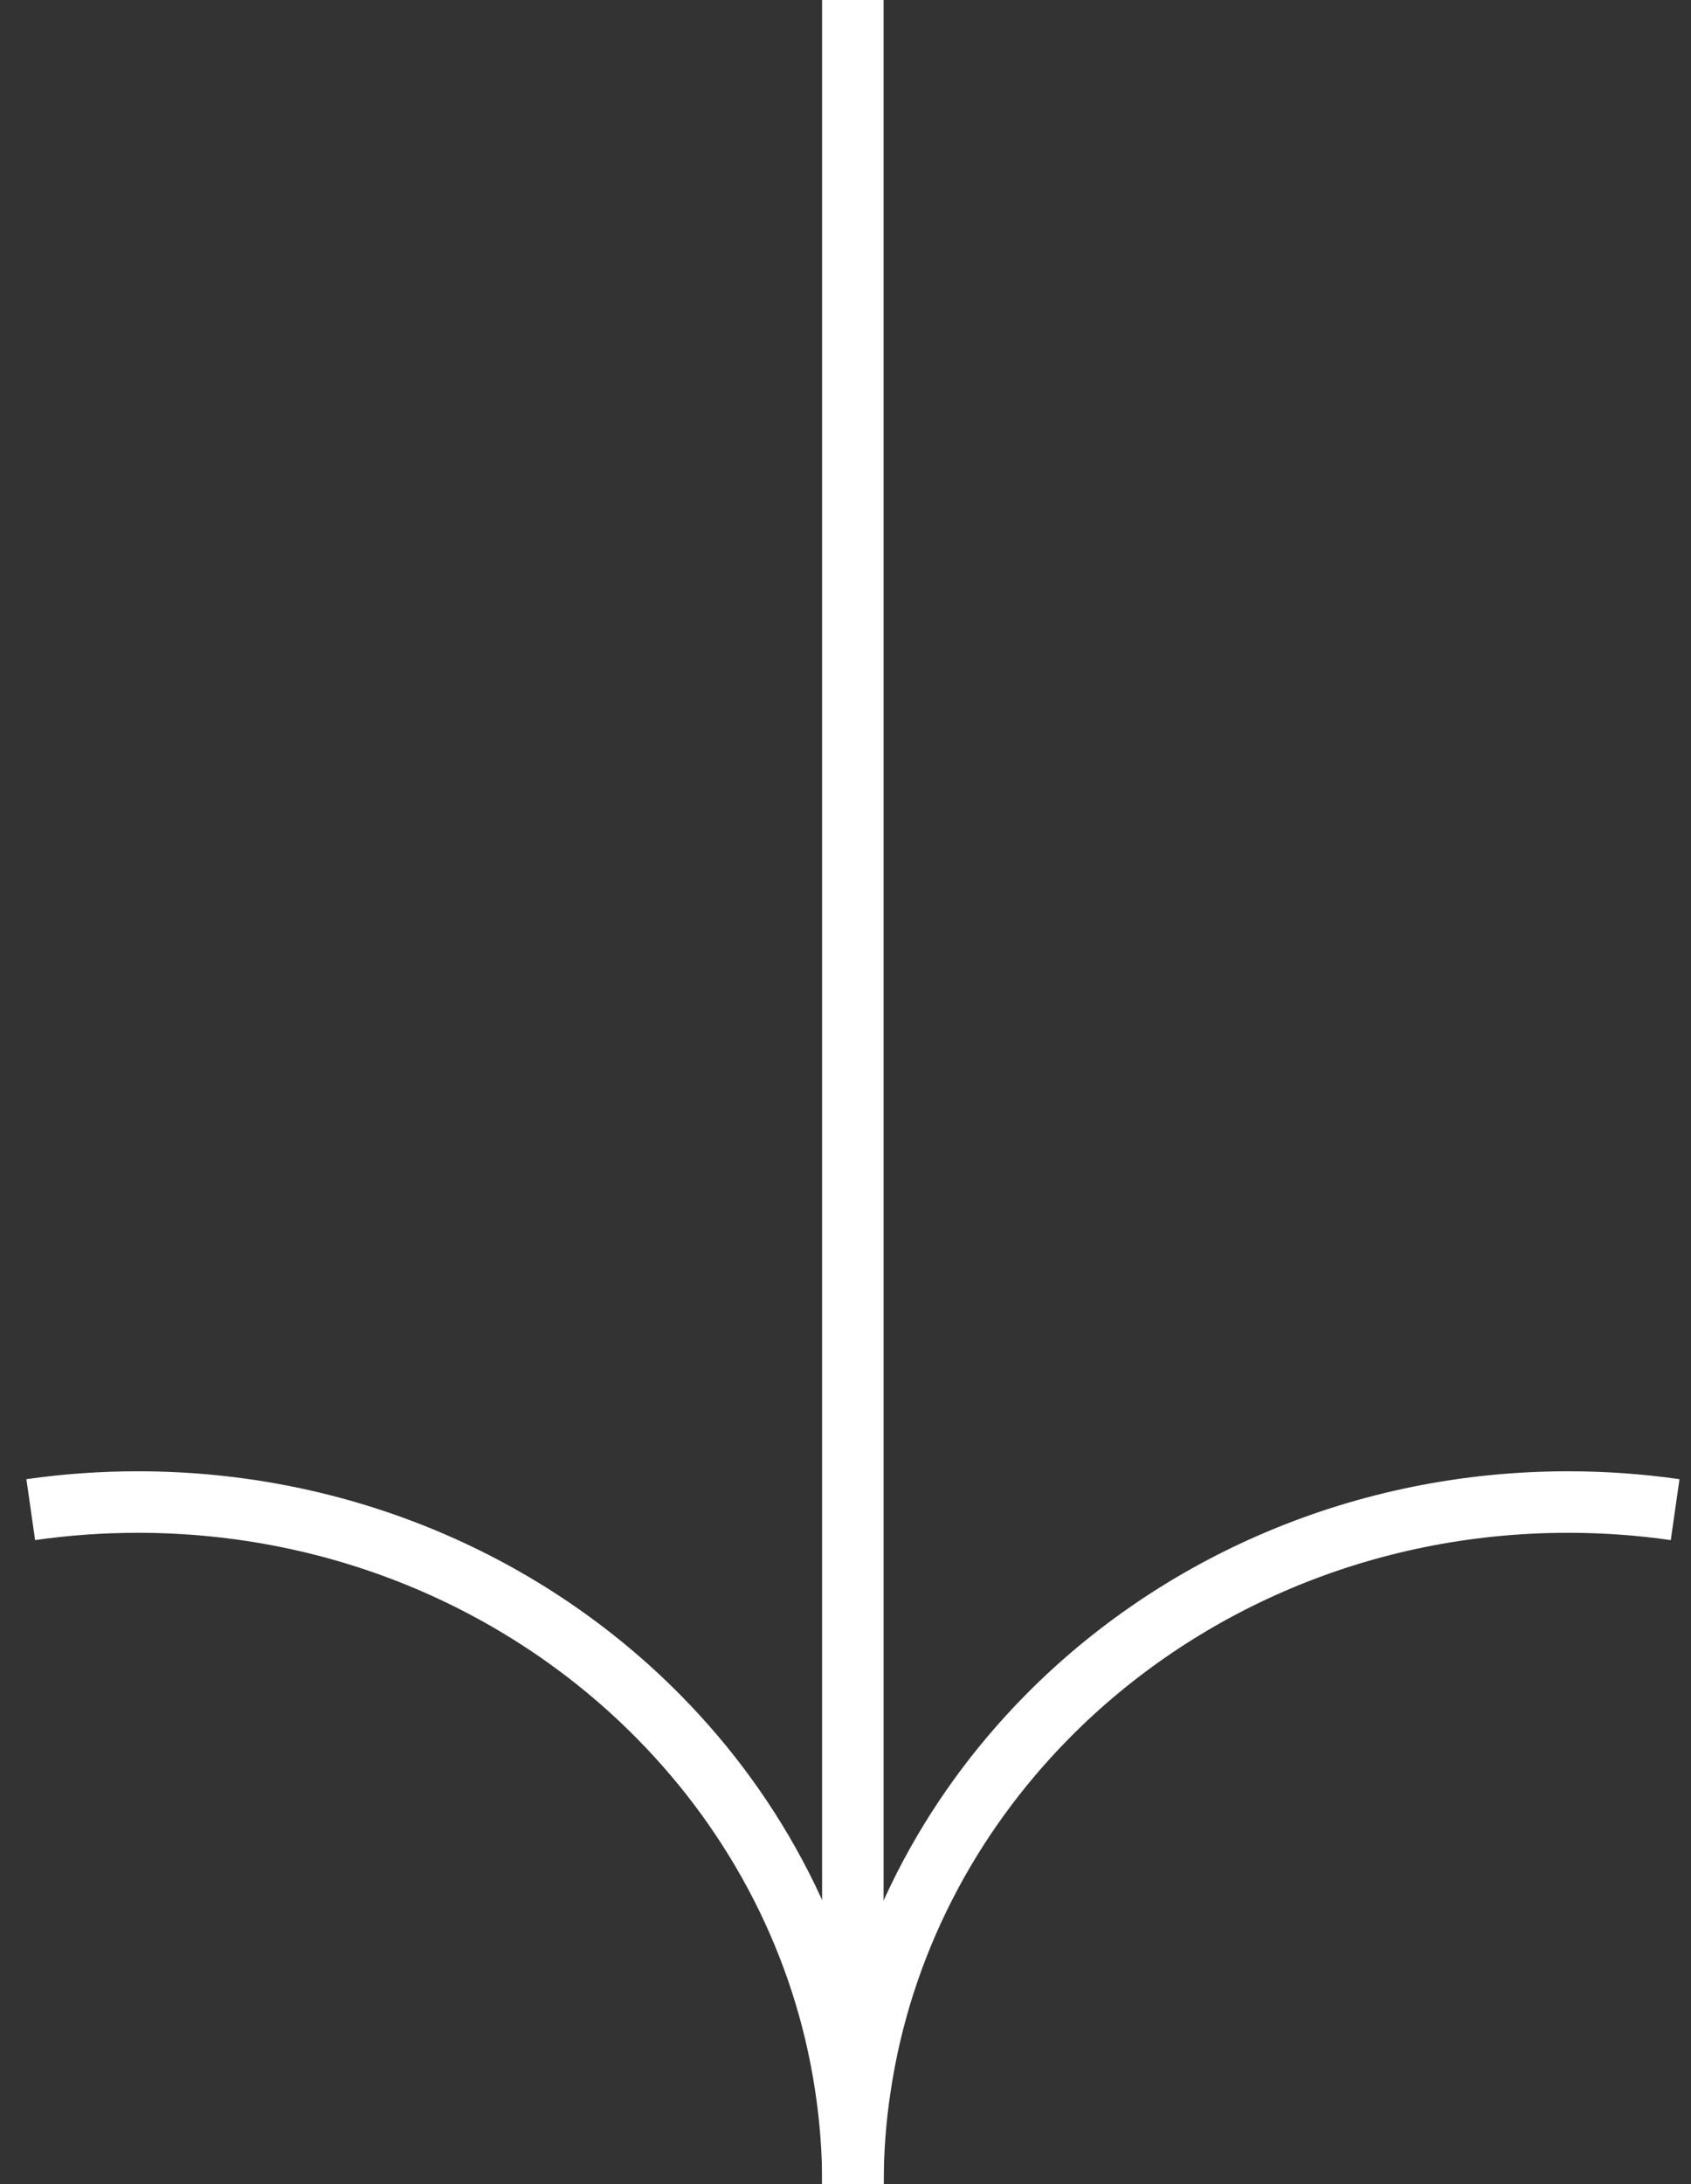 <svg width="55" height="71" viewBox="0 0 55 71" fill="none" xmlns="http://www.w3.org/2000/svg">
<rect x="0" y="0" width="55" height="71" fill="#333333" stroke="none"/>
<path d="M27.739 71V0" stroke="#ffffff" stroke-width="2" stroke-miterlimit="10"/>
<path d="M1 49.073C2.137 48.91 3.3 48.826 4.484 48.826C11.166 48.826 17.194 51.514 21.436 55.818C24.631 59.057 26.815 63.215 27.504 67.833C27.661 68.867 27.742 69.925 27.742 71C27.742 69.925 27.82 68.867 27.98 67.833C28.669 63.218 30.853 59.061 34.048 55.818C38.29 51.514 44.318 48.826 51 48.826C52.185 48.826 53.347 48.91 54.484 49.073" stroke="#ffffff" stroke-width="2" stroke-miterlimit="10"/>
</svg>

